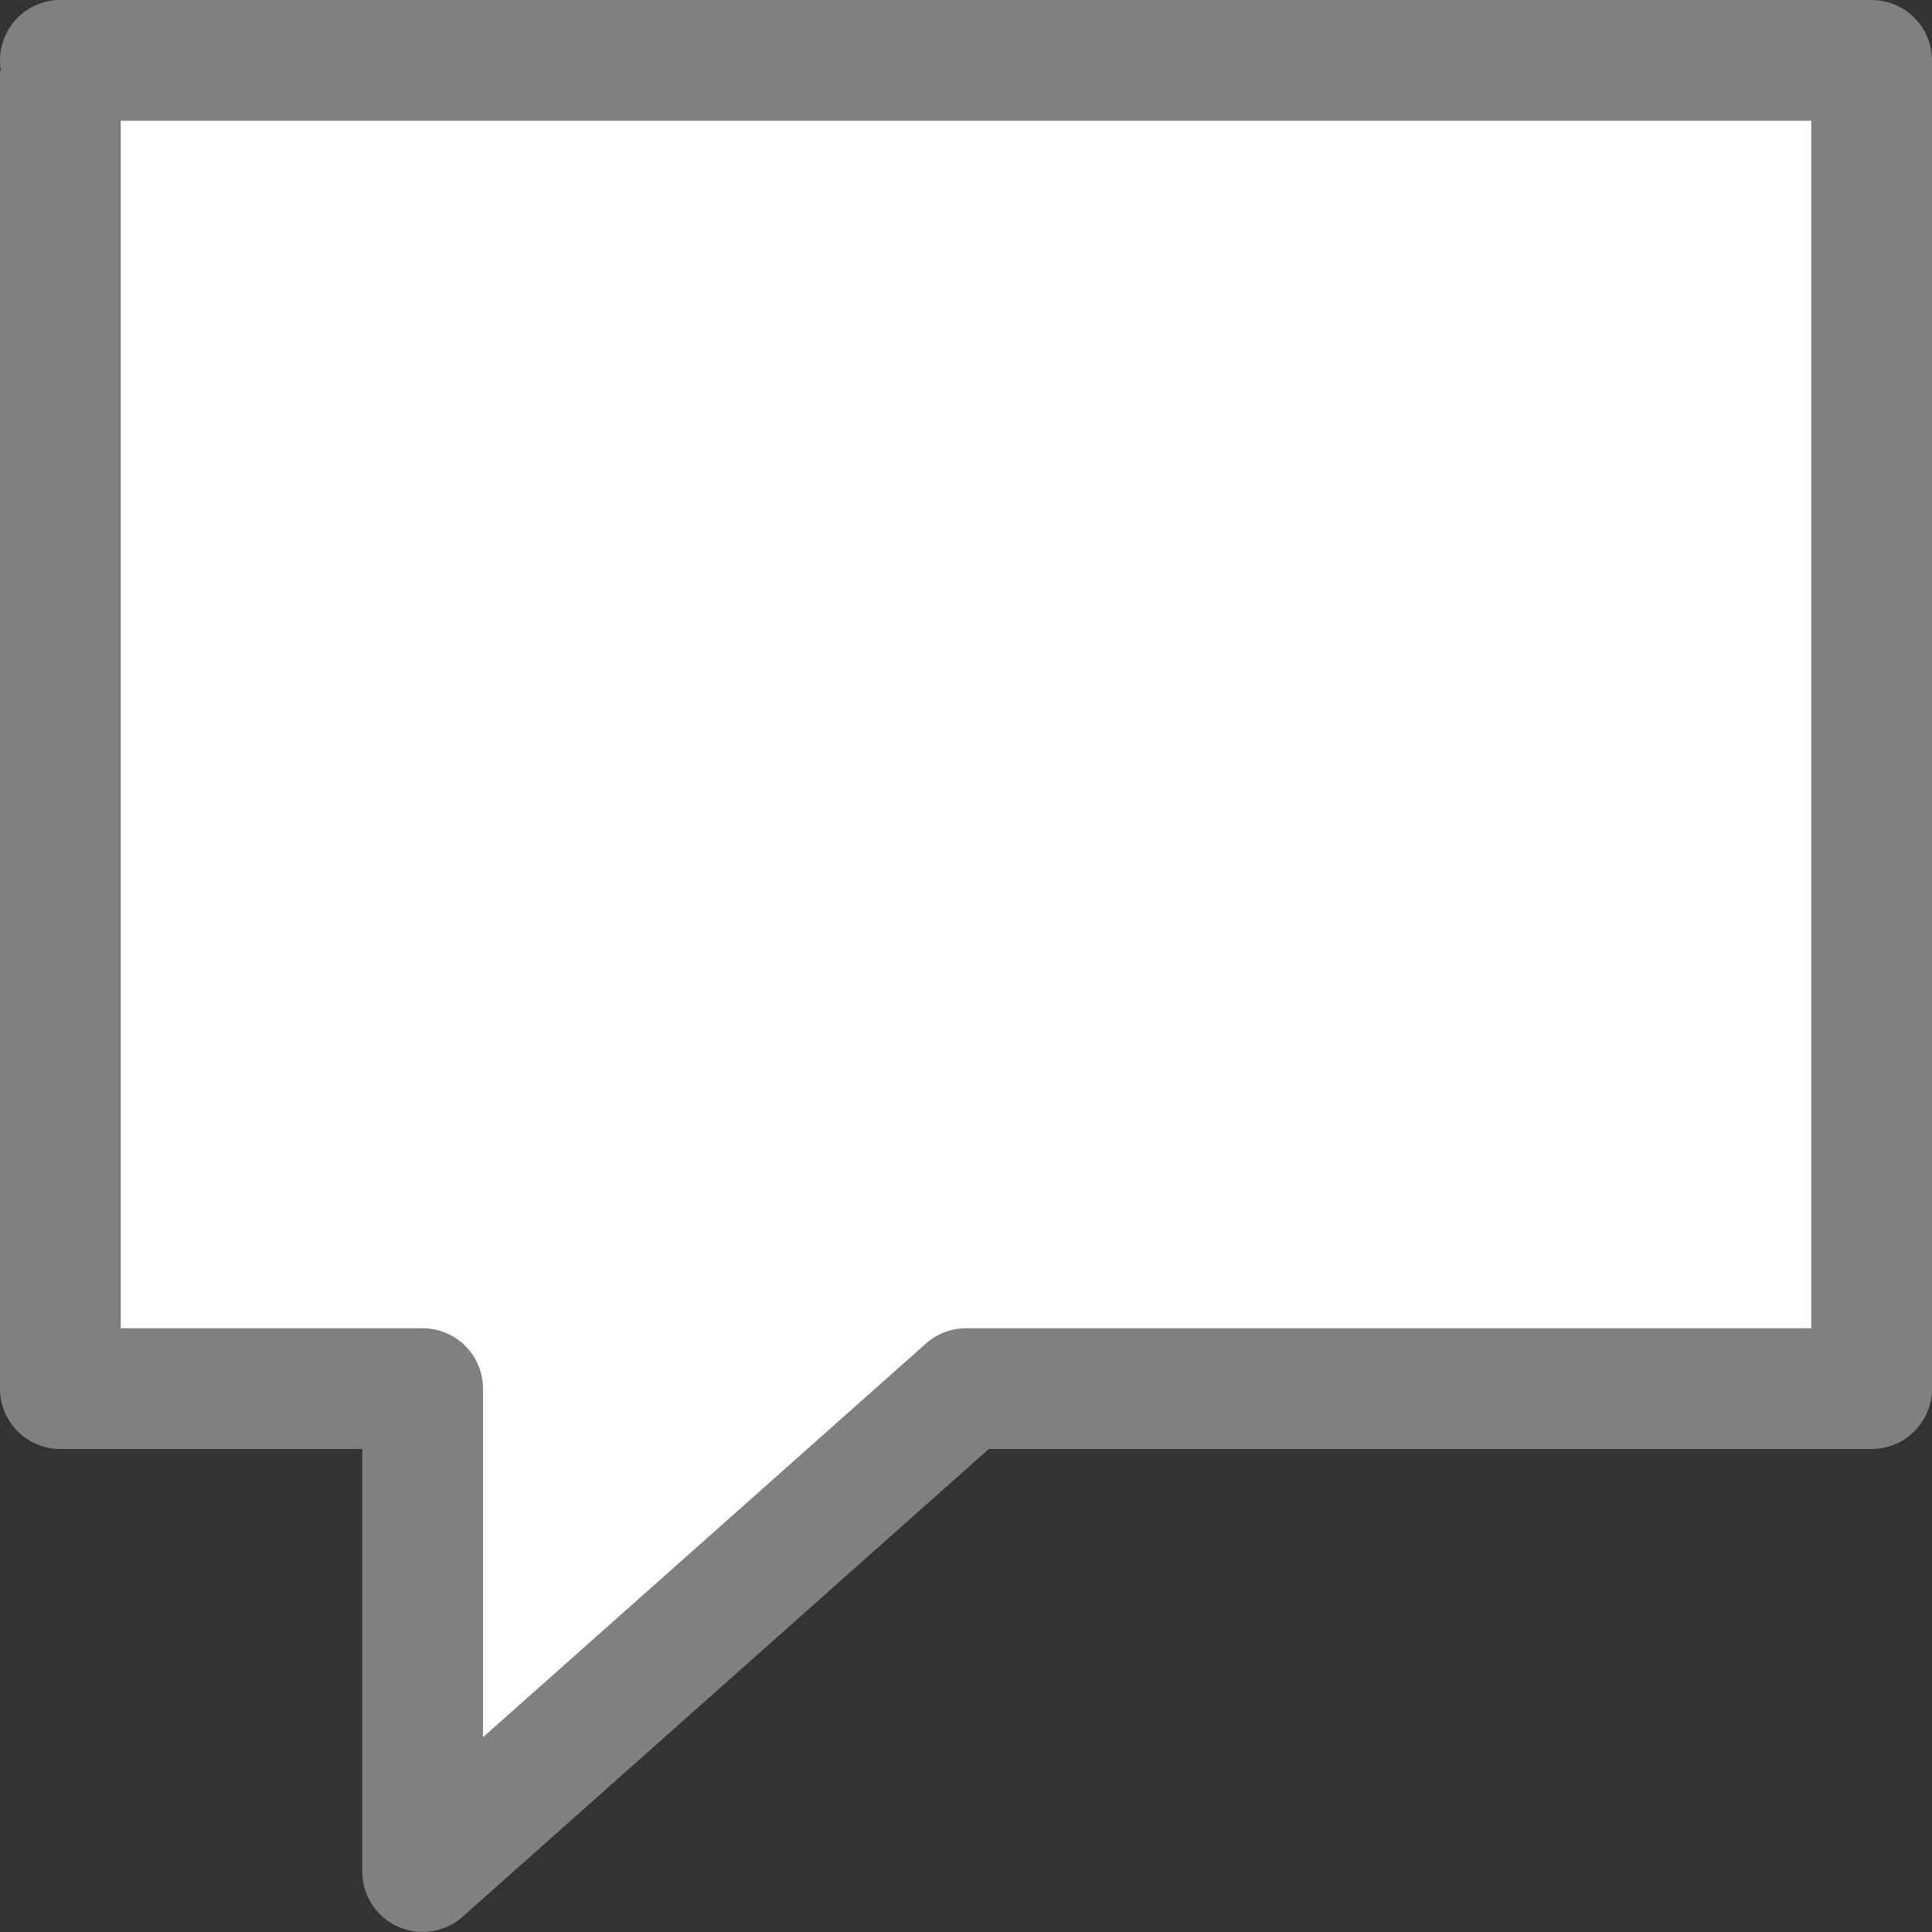 <svg viewBox="0 0 16 16" xmlns="http://www.w3.org/2000/svg"><rect x="0" y="0" width="16" height="16" fill="#333333" stroke="none"/><path d="m.5.5c0-0 0 11 0 11h3v4l4.5-4h7.5v-11z" fill="#fff"/><path d="m.5 0a.5.5 0 0 0 -.5.5.5.5 0 0 0 .008.088h-.008v5.412 5.5a.5.5 0 0 0 .5.5h2.5v3.5a.5.5 0 0 0 .832.373l4.357-3.873h7.311a.5.5 0 0 0 .5-.5v-11a.5.5 0 0 0 -.5-.5zm.5 1h14v10h-7a.5.5 0 0 0 -.332.127l-3.668 3.26v-2.887a.5.5 0 0 0 -.5-.5h-2.5v-5z" fill="#808080"/></svg>